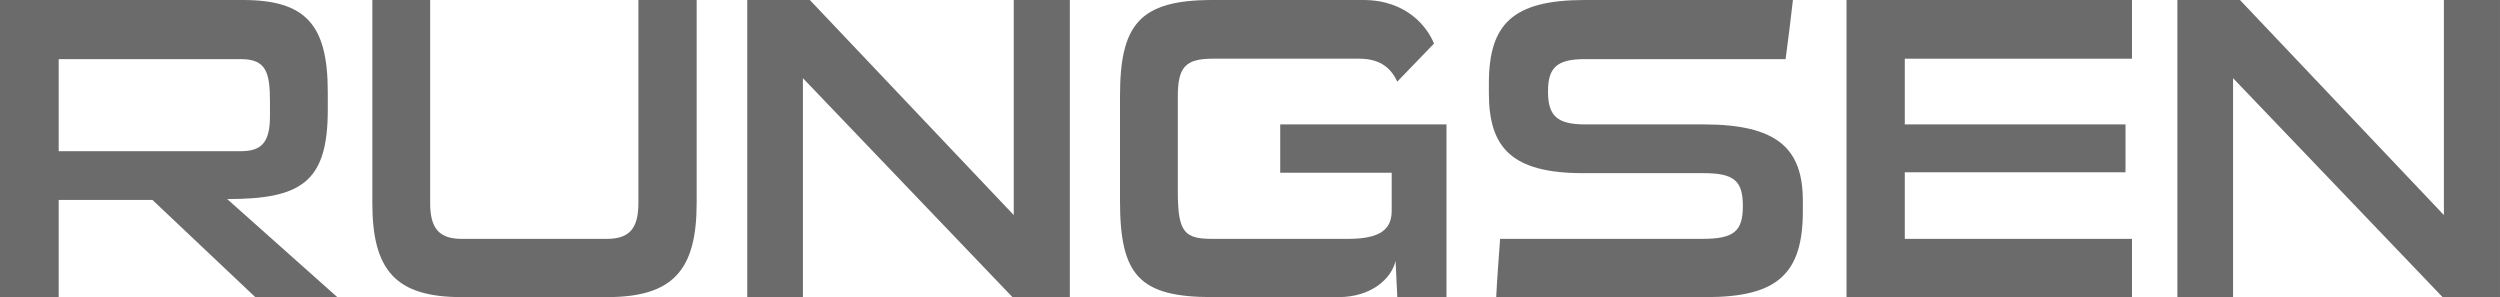 <?xml version="1.0" encoding="UTF-8" standalone="no"?><!DOCTYPE svg PUBLIC "-//W3C//DTD SVG 1.1//EN" "http://www.w3.org/Graphics/SVG/1.1/DTD/svg11.dtd"><svg width="100%" height="100%" viewBox="0 0 22609 2688" version="1.1" xmlns="http://www.w3.org/2000/svg" xmlns:xlink="http://www.w3.org/1999/xlink" xml:space="preserve" xmlns:serif="http://www.serif.com/" style="fill-rule:evenodd;clip-rule:evenodd;stroke-linejoin:round;stroke-miterlimit:2;"><g><path d="M3050.29,2687.01l-995.7,-886.719c663.897,-0 909.762,-148.269 909.762,-804.416l0,-164.156c0,-609.266 -199.034,-831.722 -769.1,-831.722l-2195.26,0l-0,2687.01l530.762,-0l0,-878.907l847.875,0l929.929,878.907l741.728,-0Zm-608.888,-1636.41c0,234.509 -74.231,316.587 -261.778,316.587l-1648.87,0l0,-832.518l1648.87,-0c230.528,-0 261.778,125.078 261.778,386.95l0,128.981Z" style="fill:#6b6b6b;fill-rule:nonzero;"/><path d="M5488.22,2687.01c597.441,-0 812.087,-241.963 812.087,-851.076l0,-1835.94l-526.856,0l0,1835.94c0,226.563 -78.144,324.219 -285.231,324.219l-1312.84,0c-207.084,0 -285.228,-97.656 -285.228,-324.219l0,-1835.94l-522.95,0l0,1835.94c0,609.113 210.741,851.076 808.178,851.076l1312.84,-0Z" style="fill:#6b6b6b;fill-rule:nonzero;"/><path d="M9675.28,2687.01l0,-2687.01l-507.325,0l0,1944.96l-1844.22,-1944.96l-565.935,0l0,2687.01l503.419,-0l-0,-1980.11l1895.02,1980.11l519.04,-0Z" style="fill:#6b6b6b;fill-rule:nonzero;"/><path d="M13081.5,2687.01l0,-1562.01l-1503.66,-0l-0,437.013l1008.06,-0l0,344.028c0,164.2 -97.669,254.115 -394.622,254.115l-1222.97,0c-250.065,0 -316.487,-50.822 -316.487,-422.222l-0,-867.05c-0,-265.843 70.331,-340.121 316.487,-340.121l1324.56,-0c207.084,-0 293.031,101.646 343.762,207.2l331.7,-343.794c-58.534,-148.3 -245.846,-394.169 -640.296,-394.169l-1363.63,0c-663.815,0 -835.531,226.353 -835.531,870.884l-0,945.241c-0,671.853 171.716,870.888 835.531,870.888l1140.92,-0c300.859,-0 480.581,-171.716 515.703,-327.819l15.609,327.819l444.875,-0Z" style="fill:#6b6b6b;fill-rule:nonzero;"/><path d="M16304.2,1816.14c-0,-472.619 -230.263,-691.125 -898.054,-691.125l-1074.51,-0c-257.884,-0 -332.122,-86.007 -332.122,-297.119c0,-211.113 74.238,-293.213 332.122,-293.213l1816.46,0c23.416,-179.522 46.832,-355.143 66.344,-534.668l-1882.8,-0c-652.144,-0 -866.791,218.553 -866.791,753.6l0,89.918c0,492.185 206.841,722.4 851.163,722.4l1090.14,0c277.421,0 355.571,70.369 355.571,297.119c0,230.659 -82.059,297.119 -367.293,297.119l-1828.11,-0c-11.706,175.622 -27.319,351.237 -35.122,526.856l1898.4,0c640.444,0 874.61,-206.838 874.61,-777.062l-0,-93.826Z" style="fill:#6b6b6b;fill-rule:nonzero;"/><path d="M19280.8,2687.01l0,-526.857l-2054.69,0l-0,-602.05l1996.09,0l0,-433.106l-1996.09,-0l-0,-594.237l2054.69,-0l0,-530.763l-2581.54,0l0,2687.01l2581.54,-0Z" style="fill:#6b6b6b;fill-rule:nonzero;"/><path d="M22608.9,2687.01l0,-2687.01l-507.325,0l0,1944.96l-1844.22,-1944.96l-565.934,0l-0,2687.01l503.419,-0l-0,-1980.11l1895.02,1980.11l519.04,-0Z" style="fill:#6b6b6b;fill-rule:nonzero;"/></g></svg>